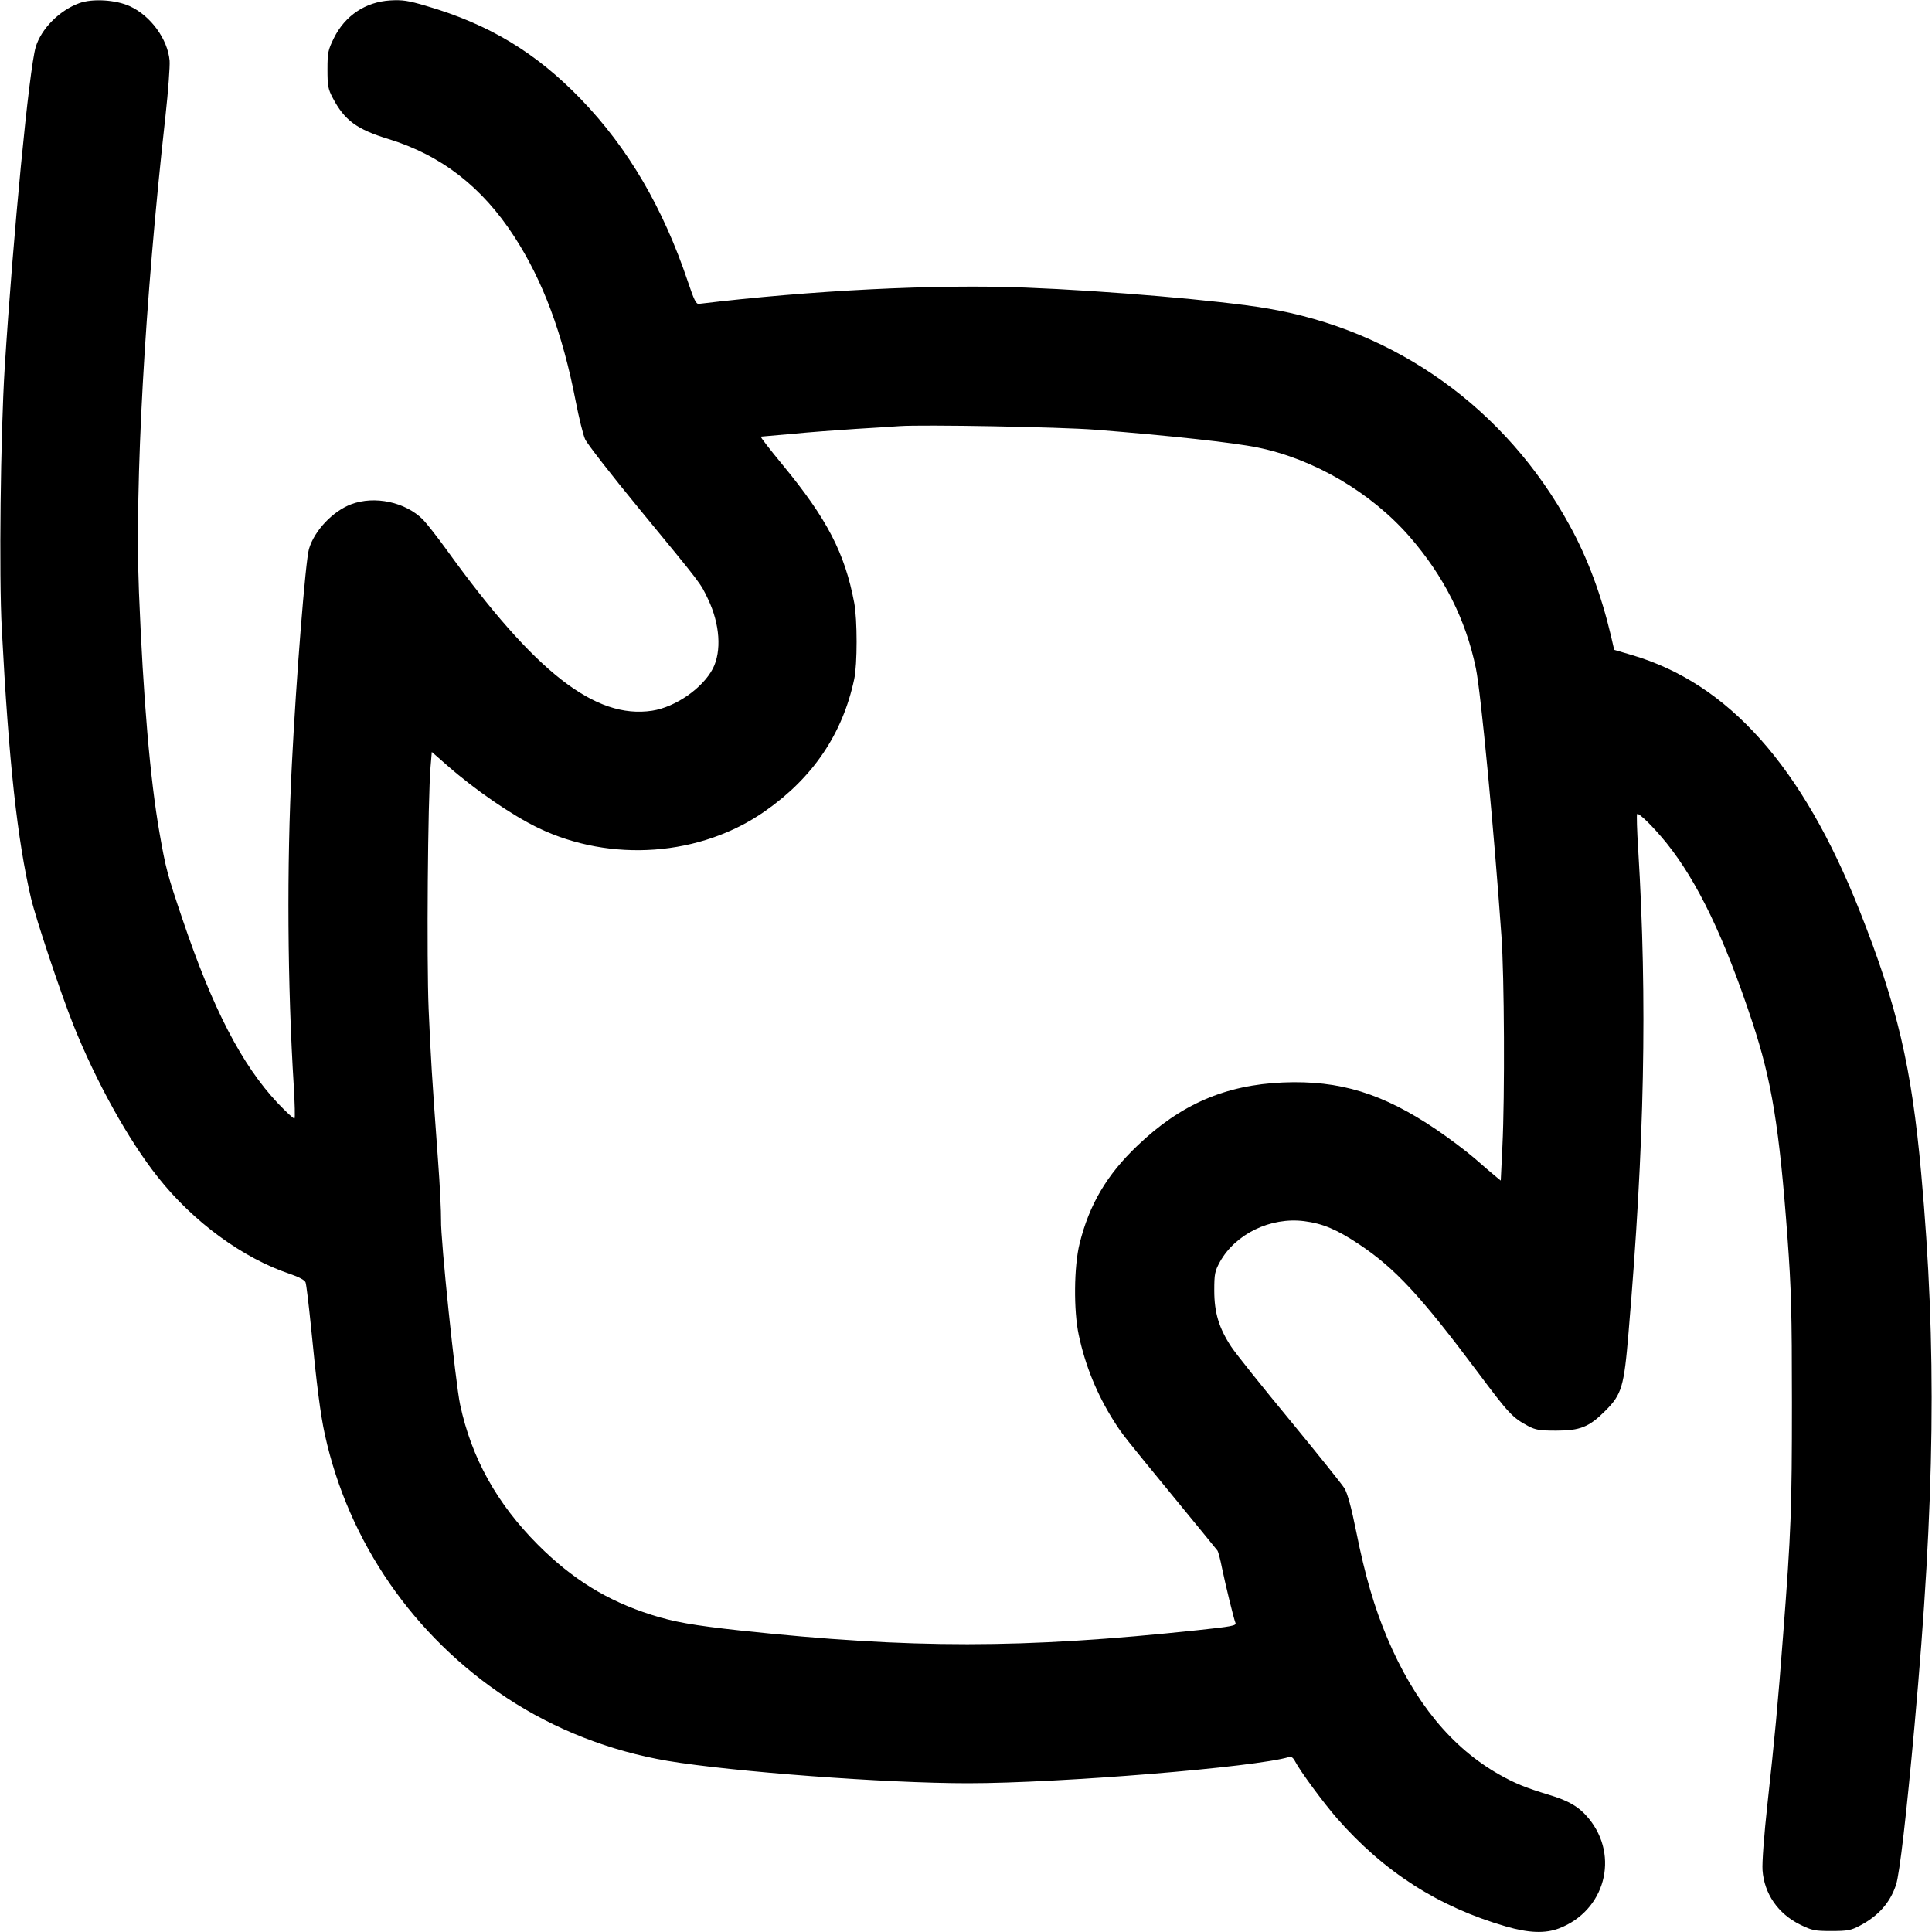 <svg xmlns="http://www.w3.org/2000/svg" viewBox="0 0 14 14"><path d="M0.574 0.023C0.431 0.075 0.299 0.208 0.259 0.34C0.211 0.501 0.095 1.703 0.034 2.667C0.004 3.152 -0.008 4.171 0.013 4.557C0.064 5.527 0.125 6.082 0.225 6.51C0.262 6.665 0.44 7.198 0.532 7.428C0.697 7.84 0.931 8.262 1.144 8.53C1.399 8.853 1.759 9.117 2.1 9.231C2.165 9.253 2.208 9.276 2.214 9.292C2.22 9.306 2.237 9.452 2.254 9.618C2.295 10.039 2.322 10.249 2.354 10.395C2.525 11.175 2.998 11.859 3.673 12.304C4.02 12.533 4.421 12.689 4.837 12.76C5.31 12.839 6.418 12.922 7.014 12.922C7.678 12.922 9.1 12.806 9.341 12.732C9.357 12.727 9.371 12.737 9.385 12.764C9.421 12.834 9.592 13.066 9.689 13.177C10.031 13.567 10.426 13.819 10.913 13.96C11.079 14.008 11.197 14.012 11.297 13.974C11.63 13.847 11.737 13.451 11.513 13.178C11.444 13.094 11.369 13.049 11.221 13.005C11.056 12.955 10.975 12.922 10.864 12.859C10.519 12.664 10.249 12.335 10.052 11.868C9.959 11.647 9.893 11.423 9.828 11.1C9.792 10.921 9.764 10.82 9.742 10.784C9.724 10.755 9.546 10.533 9.346 10.29C9.146 10.048 8.955 9.809 8.922 9.759C8.833 9.624 8.799 9.512 8.799 9.352C8.799 9.231 8.803 9.212 8.84 9.144C8.953 8.941 9.207 8.818 9.451 8.849C9.585 8.866 9.687 8.909 9.849 9.017C10.111 9.192 10.294 9.39 10.708 9.943C10.932 10.243 10.96 10.273 11.074 10.334C11.128 10.362 11.156 10.367 11.277 10.367C11.45 10.367 11.515 10.341 11.632 10.224C11.752 10.104 11.768 10.051 11.801 9.656C11.917 8.29 11.938 7.254 11.871 6.155C11.862 6.018 11.859 5.903 11.863 5.899C11.875 5.887 11.983 5.994 12.077 6.11C12.301 6.389 12.496 6.795 12.698 7.406C12.839 7.832 12.894 8.168 12.953 8.97C12.98 9.341 12.985 9.507 12.985 10.164C12.985 10.929 12.979 11.098 12.921 11.851C12.884 12.343 12.859 12.606 12.808 13.069C12.783 13.297 12.768 13.499 12.772 13.552C12.784 13.722 12.884 13.868 13.045 13.947C13.131 13.989 13.149 13.993 13.272 13.993C13.389 13.993 13.413 13.988 13.476 13.955C13.613 13.883 13.698 13.786 13.74 13.656C13.766 13.574 13.815 13.148 13.873 12.509C14.022 10.864 14.036 9.763 13.922 8.505C13.852 7.729 13.749 7.29 13.476 6.601C13.06 5.551 12.525 4.952 11.823 4.746L11.697 4.709 11.673 4.605C11.604 4.313 11.504 4.043 11.375 3.809C10.913 2.962 10.115 2.39 9.177 2.234C8.838 2.177 8.022 2.107 7.431 2.084C6.79 2.058 5.874 2.104 5.064 2.202C5.044 2.204 5.029 2.173 4.985 2.042C4.805 1.506 4.552 1.074 4.211 0.72C3.884 0.381 3.543 0.175 3.086 0.042C2.957 0.004 2.917 -0.002 2.828 0.003C2.648 0.014 2.5 0.113 2.419 0.277C2.377 0.363 2.373 0.381 2.373 0.504C2.373 0.622 2.377 0.645 2.412 0.711C2.497 0.872 2.585 0.937 2.814 1.007C3.198 1.125 3.494 1.355 3.727 1.715C3.934 2.034 4.077 2.417 4.172 2.909C4.195 3.027 4.225 3.15 4.24 3.183C4.254 3.215 4.429 3.44 4.628 3.682C5.092 4.246 5.073 4.221 5.131 4.342C5.217 4.523 5.23 4.718 5.166 4.844C5.093 4.986 4.895 5.124 4.726 5.15C4.312 5.213 3.876 4.871 3.237 3.985C3.17 3.892 3.092 3.793 3.065 3.765C2.938 3.638 2.715 3.59 2.545 3.654C2.412 3.704 2.278 3.845 2.239 3.978C2.214 4.062 2.146 4.916 2.115 5.539C2.077 6.273 2.083 7.137 2.129 7.874C2.136 7.996 2.139 8.1 2.134 8.105C2.129 8.109 2.075 8.059 2.013 7.994C1.753 7.718 1.541 7.309 1.322 6.66C1.212 6.335 1.201 6.293 1.156 6.036C1.088 5.649 1.038 5.063 1.007 4.291C0.976 3.507 1.048 2.196 1.199 0.841C1.219 0.66 1.232 0.48 1.229 0.44C1.216 0.285 1.092 0.114 0.941 0.045C0.839 -0.002 0.669 -0.012 0.574 0.023M6.517 3.088C6.479 3.091 6.337 3.1 6.202 3.108C6.067 3.117 5.859 3.132 5.74 3.144C5.621 3.155 5.518 3.164 5.513 3.164C5.507 3.164 5.579 3.257 5.673 3.371C5.993 3.759 6.122 4.008 6.19 4.368C6.213 4.489 6.213 4.816 6.19 4.921C6.106 5.317 5.892 5.634 5.545 5.877C5.078 6.205 4.426 6.253 3.899 5.999C3.709 5.907 3.445 5.726 3.241 5.547L3.129 5.449 3.12 5.556C3.1 5.79 3.091 6.955 3.106 7.312C3.122 7.674 3.129 7.791 3.174 8.407C3.188 8.592 3.197 8.787 3.196 8.841C3.192 8.978 3.3 10.016 3.334 10.178C3.417 10.566 3.601 10.896 3.898 11.194C4.148 11.444 4.399 11.599 4.719 11.701C4.882 11.753 5.023 11.778 5.362 11.815C6.604 11.948 7.409 11.948 8.677 11.813C8.923 11.787 8.96 11.78 8.953 11.761C8.939 11.726 8.88 11.483 8.855 11.362C8.843 11.3 8.828 11.244 8.822 11.236C8.816 11.228 8.679 11.06 8.518 10.864C8.139 10.402 8.134 10.396 8.071 10.297C7.95 10.106 7.864 9.896 7.817 9.674C7.779 9.498 7.782 9.177 7.823 9.012C7.893 8.729 8.021 8.512 8.242 8.302C8.555 8.002 8.879 7.862 9.297 7.844C9.709 7.827 10.021 7.923 10.411 8.187C10.502 8.249 10.627 8.343 10.687 8.395C10.747 8.448 10.814 8.505 10.836 8.523L10.875 8.555 10.887 8.306C10.905 7.941 10.901 7.073 10.88 6.783C10.826 6.015 10.731 5.018 10.695 4.844C10.622 4.489 10.462 4.173 10.213 3.887C9.933 3.567 9.521 3.326 9.114 3.243C8.94 3.207 8.469 3.156 7.938 3.114C7.686 3.094 6.685 3.076 6.517 3.088" stroke="none" fill="currentColor" fill-rule="evenodd" stroke-width="0.014"></path></svg>